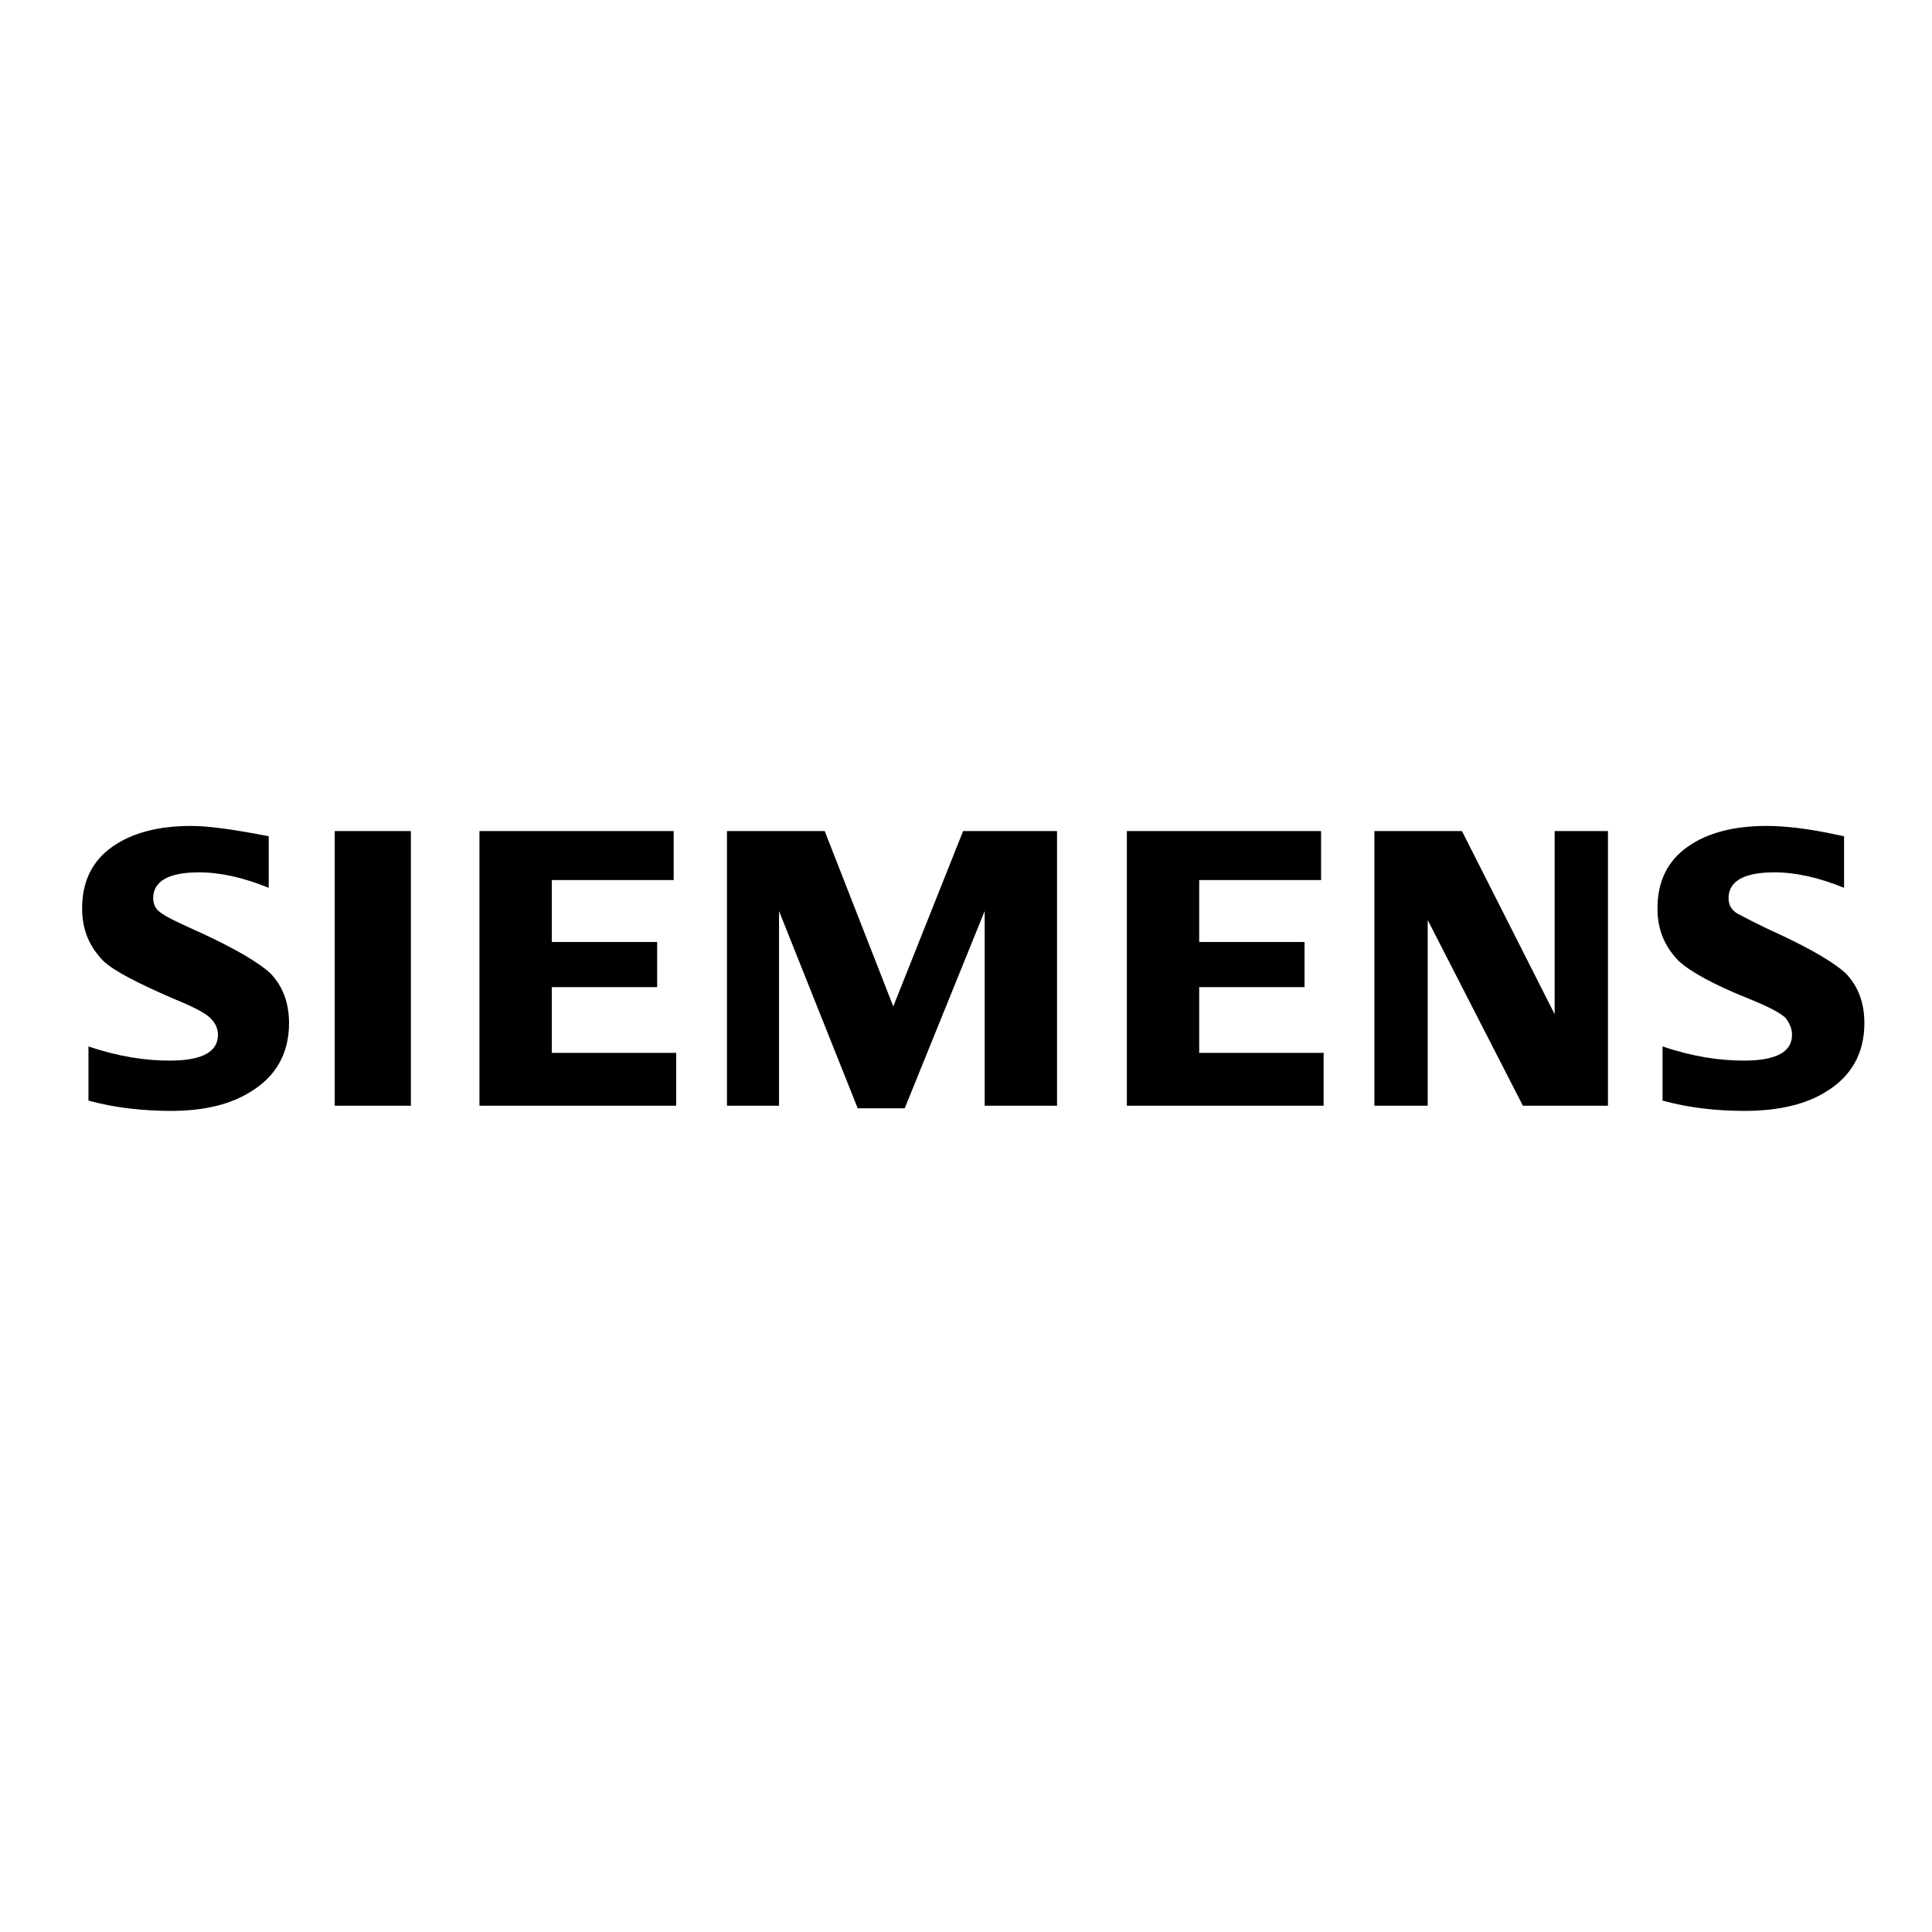 <svg xmlns="http://www.w3.org/2000/svg" width="400" height="400" fill="none"><path fill="#000" fill-rule="evenodd" d="M344.212 227.864v-11.213c6.308 2.136 11.827 2.937 16.82 2.937 6.834 0 9.988-1.868 9.988-5.339 0-1.335-.526-2.403-1.315-3.471-1.051-1.068-3.679-2.402-7.622-4.004-7.358-2.937-12.089-5.607-14.455-7.742-2.891-2.937-4.468-6.408-4.468-10.946 0-5.606 2.103-9.878 6.308-12.815 4.205-2.936 9.724-4.271 16.295-4.271 3.679 0 8.673.534 14.718 1.869l1.314.267v10.678c-5.257-2.136-9.987-3.203-14.455-3.203-6.308 0-9.462 1.868-9.462 5.339 0 1.335.526 2.403 1.84 3.204 1.051.534 3.942 2.136 8.673 4.271 6.833 3.204 11.301 5.873 13.667 8.009 2.628 2.67 3.942 6.141 3.942 10.412 0 6.14-2.628 10.946-7.885 14.149-4.205 2.67-9.987 4.005-16.82 4.005-5.519 0-11.301-.534-17.083-2.136zm-59.66 1.068v-56.864h18.134l19.186 37.909v-37.909h11.039v56.864h-17.609l-19.712-38.443v38.443h-11.038zm-51.25 0v-56.864h40.211v10.144h-25.231v12.815h21.814v9.344h-21.814v13.615h25.757v10.946h-40.737zm-82.789 0v-56.864h20.237l14.193 36.307 14.455-36.307h19.448v56.864h-14.98V188.62l-16.558 40.846h-9.724l-16.295-40.846v40.312h-10.776zm-51.25 0v-56.864h40.211v10.144h-25.23v12.815h21.814v9.344h-21.814v13.615H140v10.946H99.263zm-29.962 0h15.77v-56.864H69.3v56.864zm-50.987-1.068v-11.213c6.308 2.136 11.827 2.937 16.82 2.937 6.834 0 9.988-1.868 9.988-5.339 0-1.335-.526-2.403-1.577-3.471s-3.68-2.402-7.622-4.004c-7.359-3.204-12.09-5.607-14.455-7.742-2.891-2.937-4.468-6.408-4.468-10.946 0-5.606 2.102-9.878 6.308-12.815 4.205-2.936 9.724-4.271 16.295-4.271 3.68 0 9.198.801 16.032 2.136v10.679c-5.257-2.136-9.987-3.204-14.456-3.204-6.307 0-9.461 1.869-9.461 5.339 0 1.335.526 2.403 1.84 3.204 1.05.801 3.942 2.136 8.673 4.271 6.833 3.204 11.301 5.874 13.666 8.009 2.629 2.67 3.943 6.141 3.943 10.412 0 6.141-2.628 10.946-7.885 14.149-4.205 2.67-9.724 4.005-16.557 4.005-5.257 0-11.302-.534-17.084-2.136z" clip-rule="evenodd"/></svg>